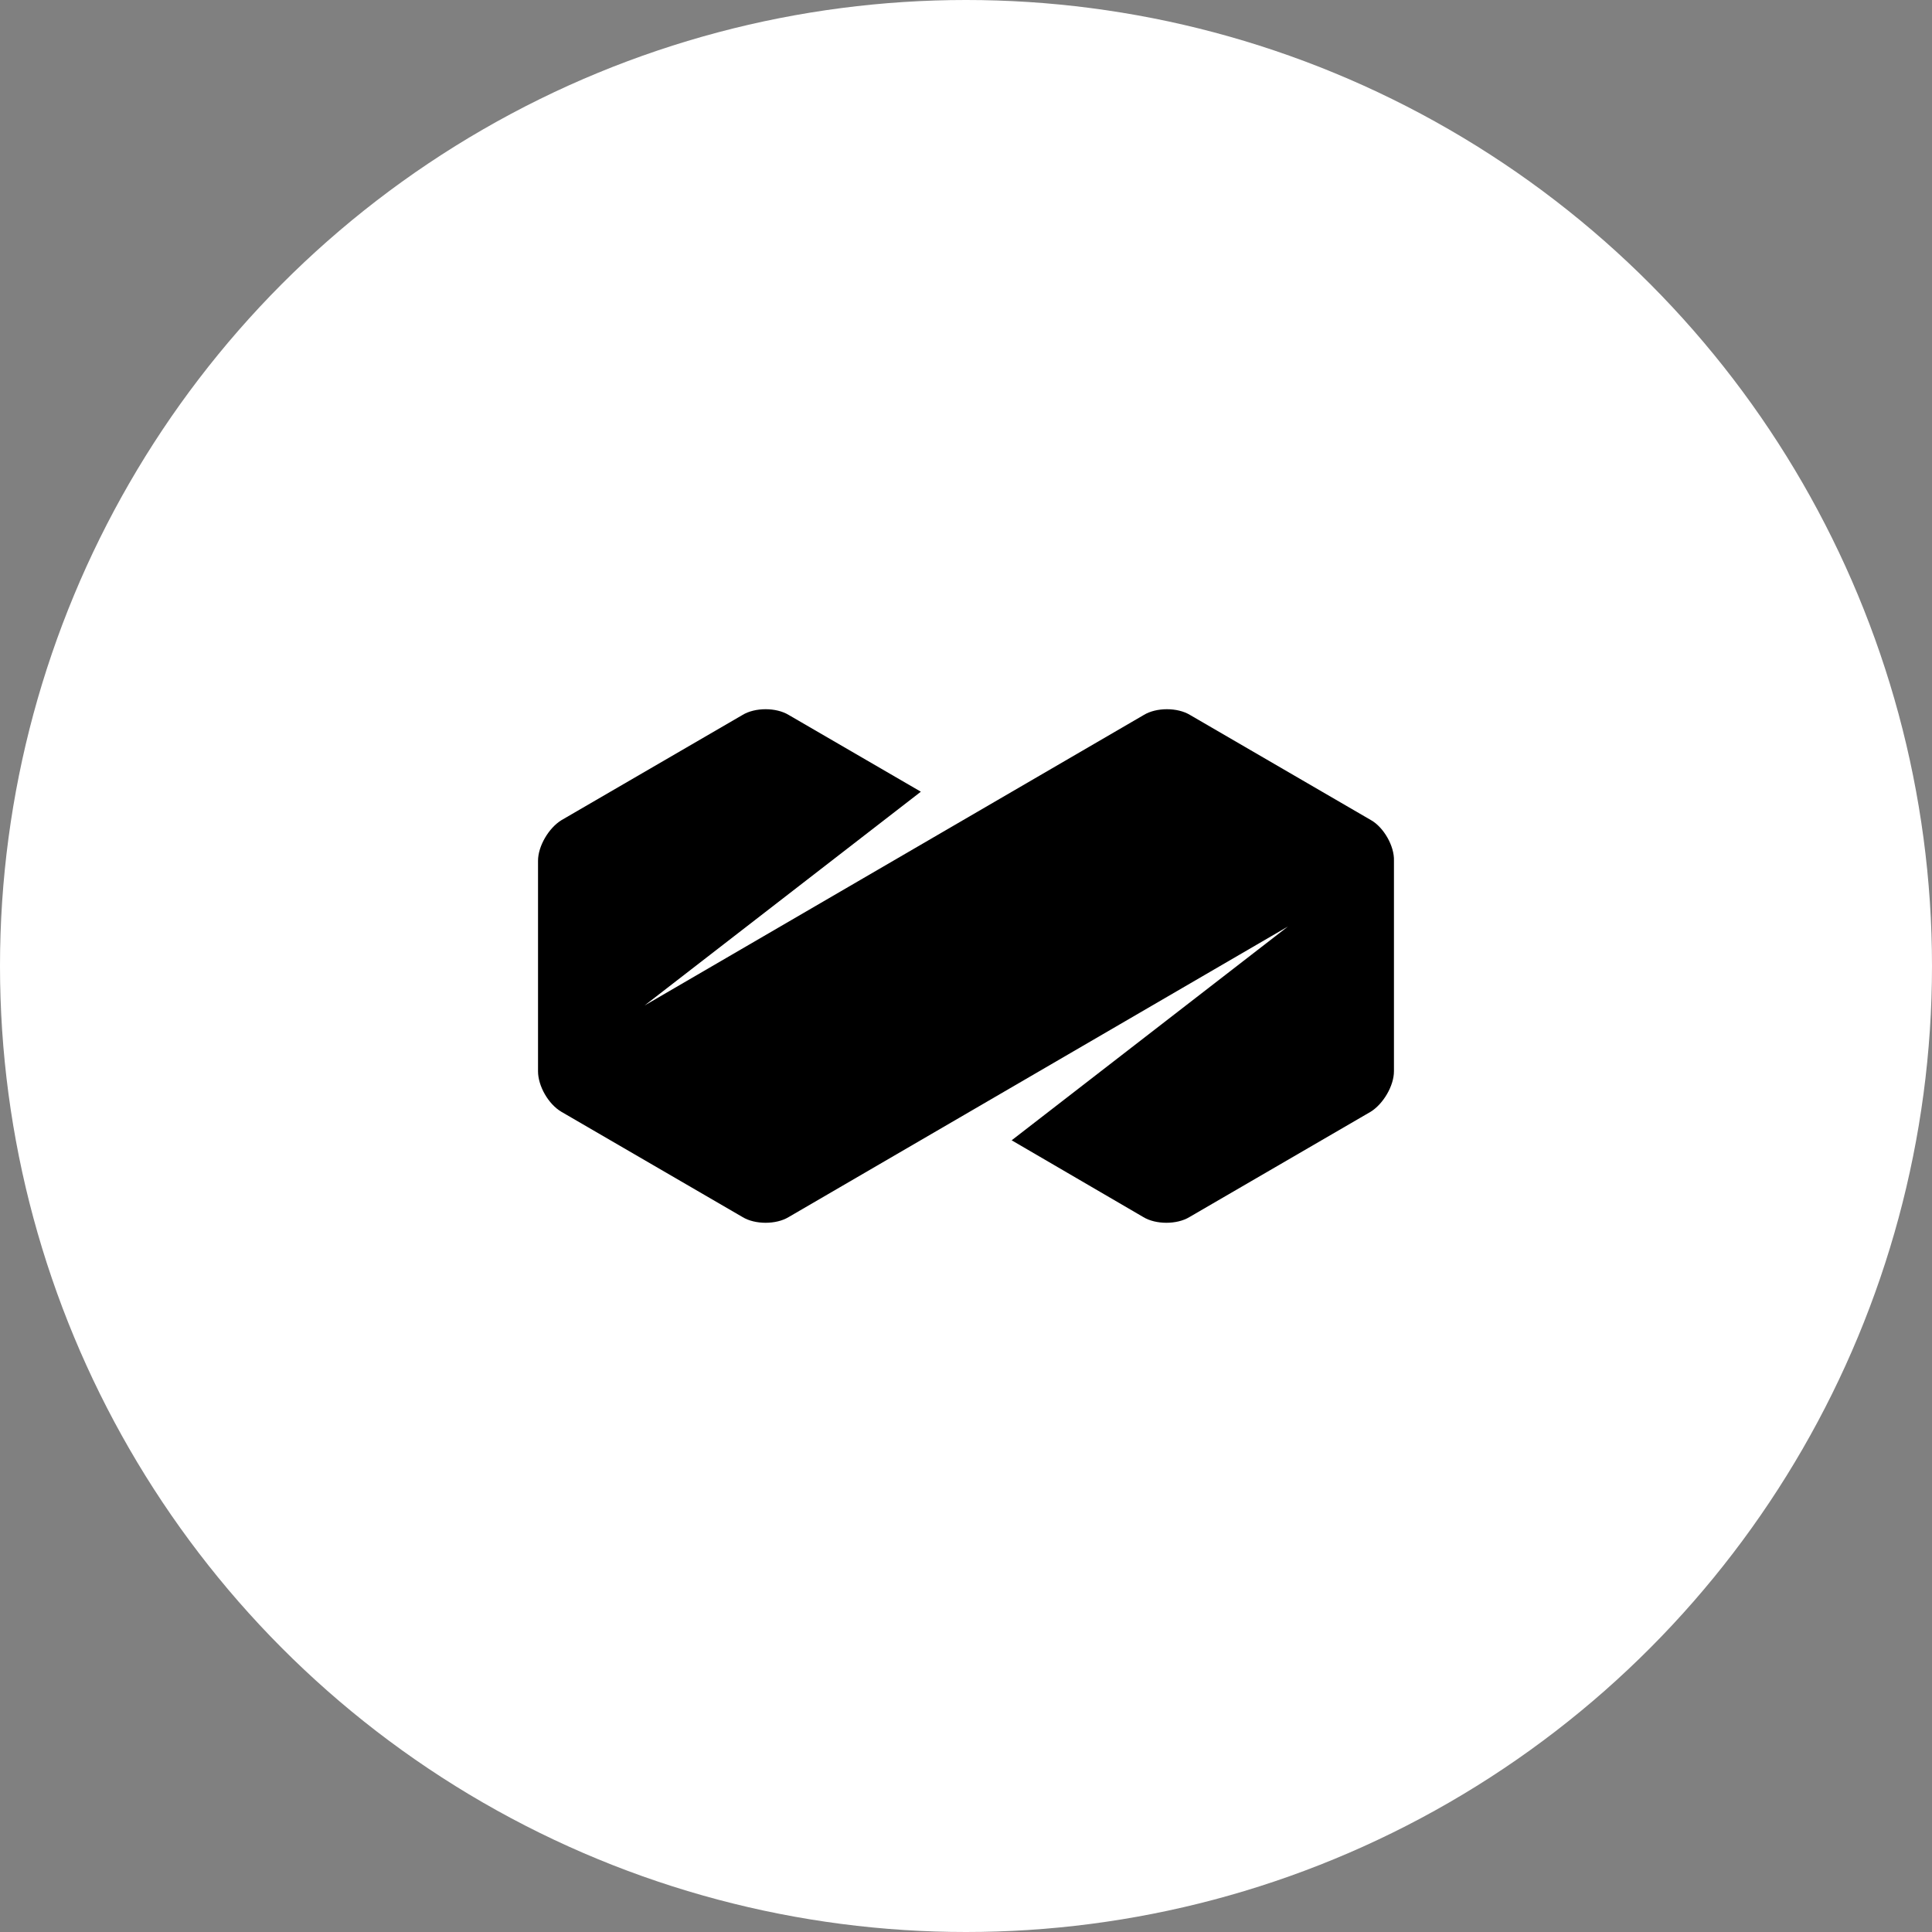 <svg width="79" height="79" viewBox="0 0 79 79" fill="none" xmlns="http://www.w3.org/2000/svg">
<rect x="0" y="0" width="79" height="79" fill="#808080" stroke="none"/>
<circle cx="39.5" cy="39.5" r="39.5" fill="white"/>
<path d="M48.661 29.235L56.065 33.538C56.577 33.83 57.021 34.592 56.999 35.197V43.803C56.999 44.408 56.554 45.148 56.043 45.462L48.639 49.765C48.127 50.078 47.26 50.078 46.748 49.765L41.367 46.627L52.663 37.886L32.251 49.765C31.739 50.078 30.872 50.078 30.361 49.765L22.956 45.462C22.422 45.148 22 44.408 22 43.803V35.197C22 34.592 22.445 33.852 22.956 33.538L30.361 29.235C30.872 28.922 31.739 28.922 32.251 29.235L37.654 32.373L26.358 41.114L46.771 29.235C47.282 28.922 48.149 28.922 48.661 29.235Z" fill="black"/>
</svg>
